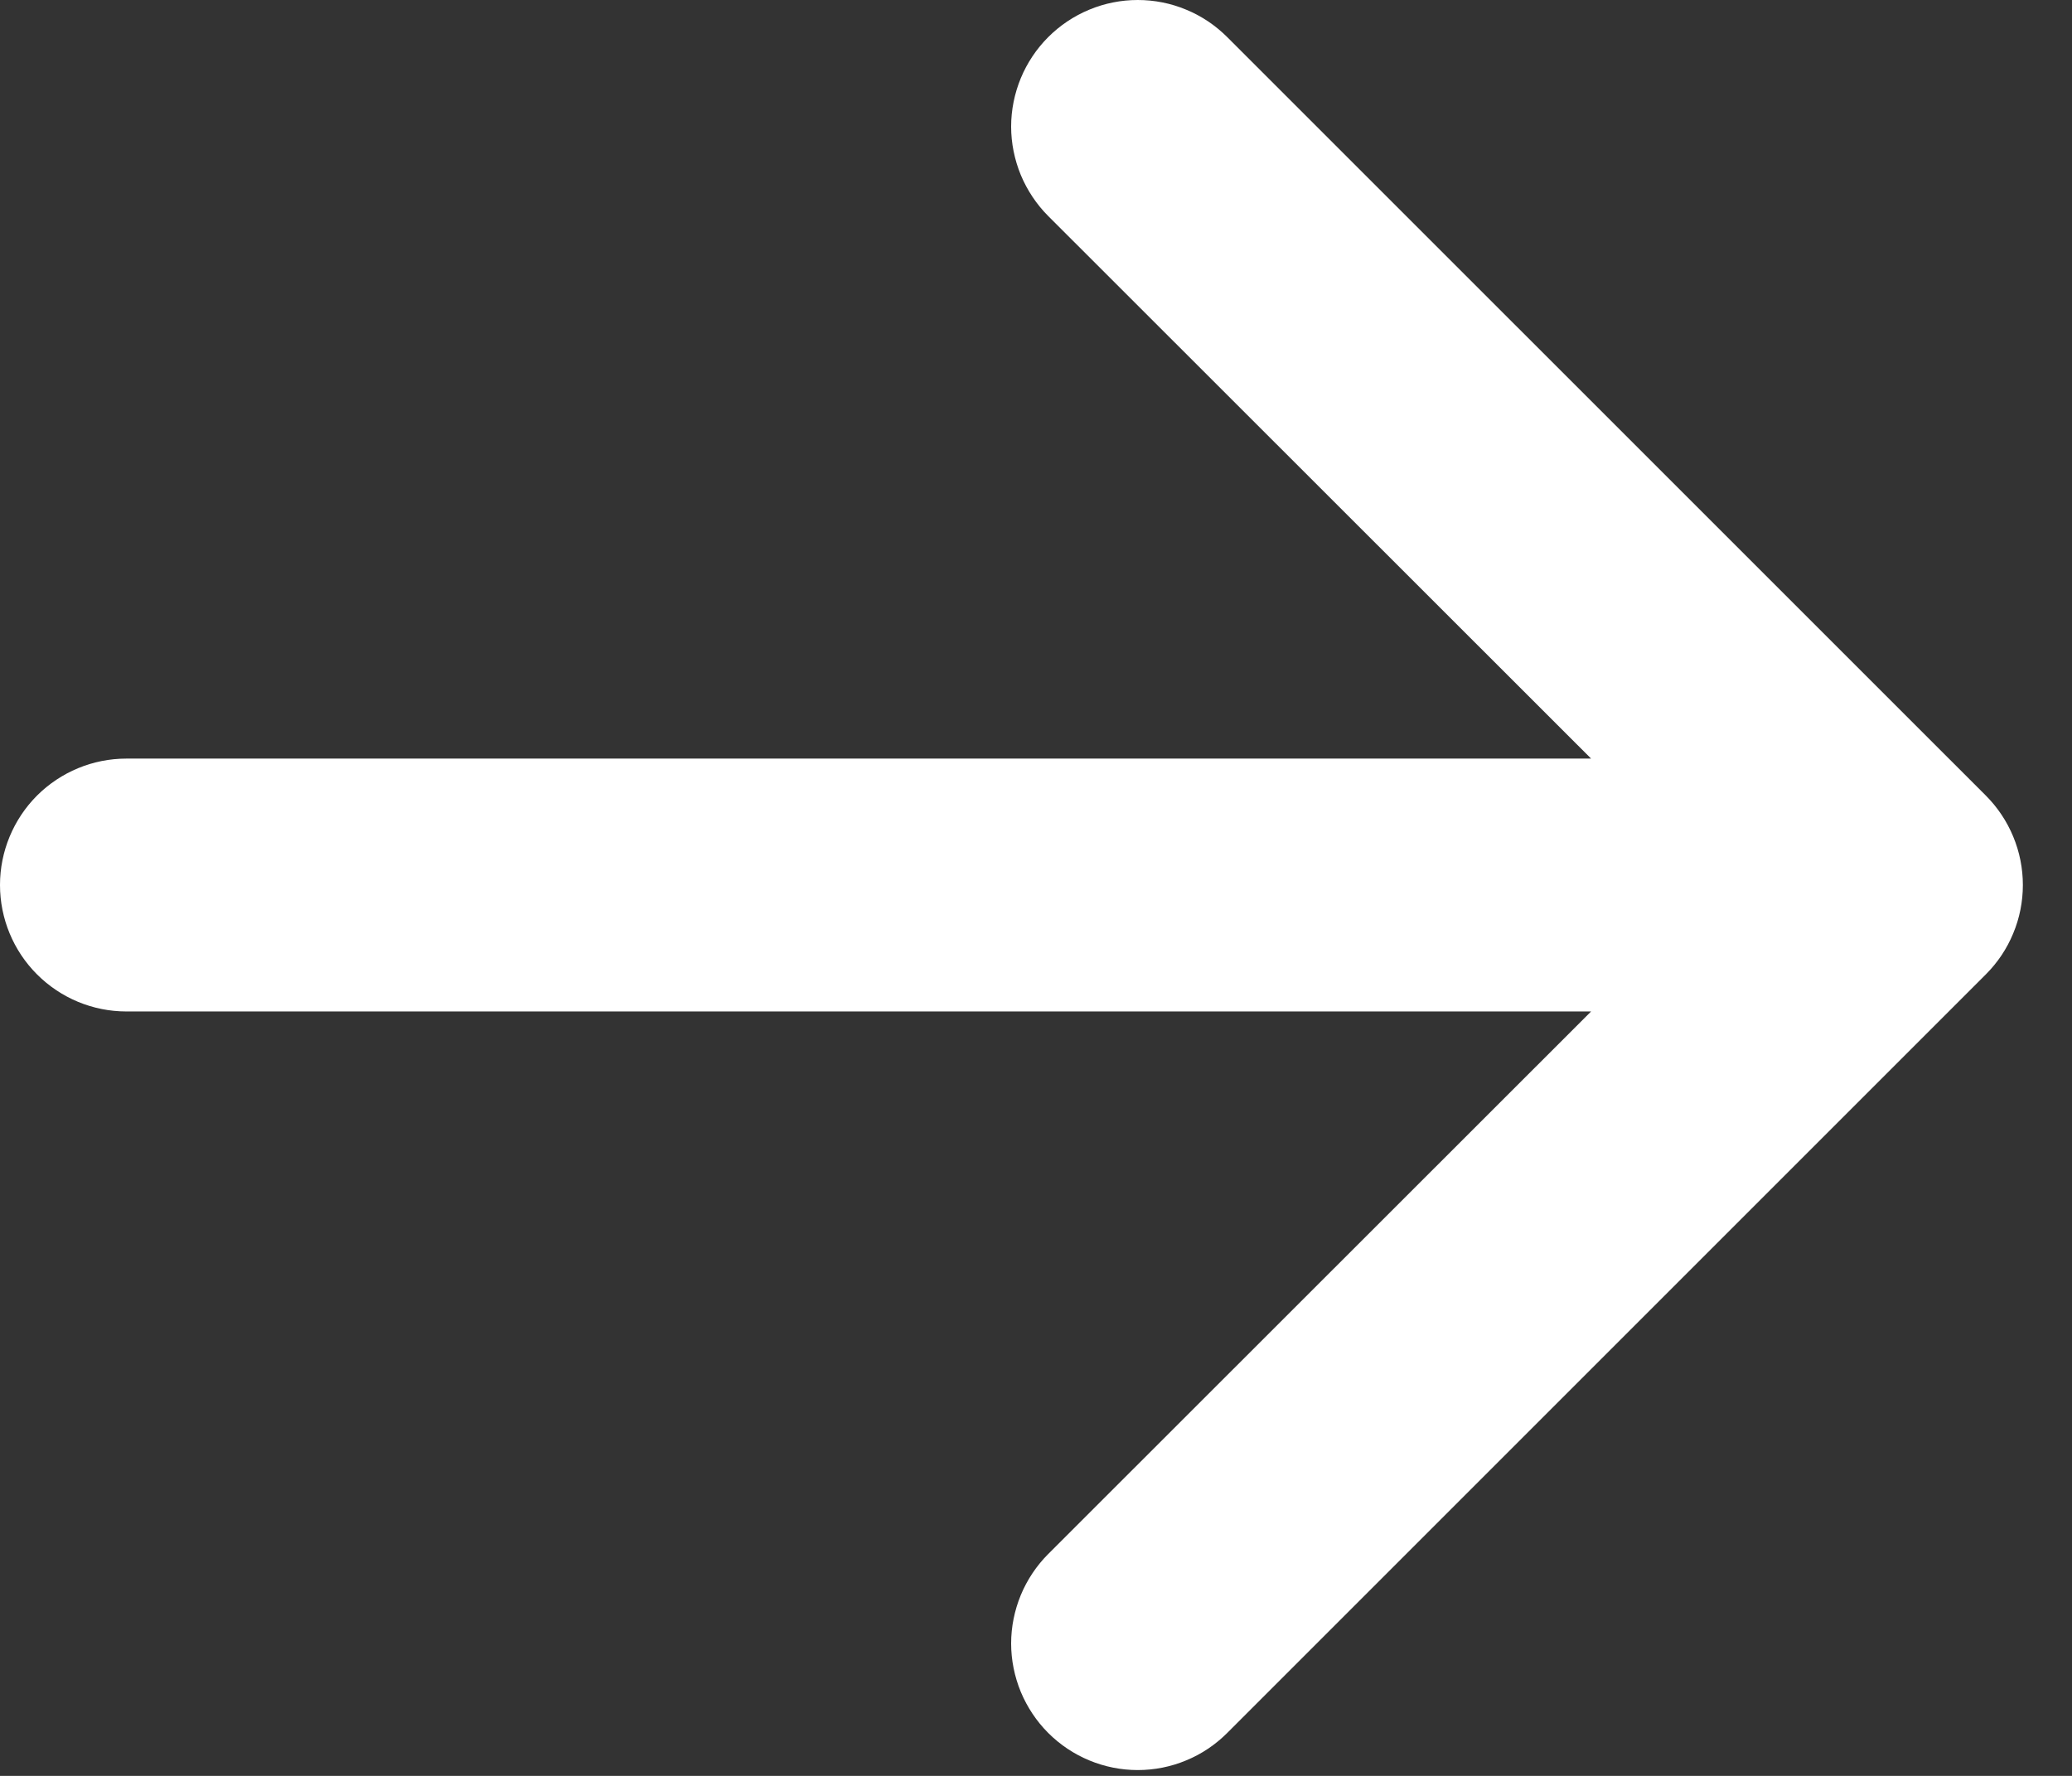 <svg width="21" height="18" viewBox="0 0 21 18" fill="none" xmlns="http://www.w3.org/2000/svg">
<rect x="0" y="0" width="21" height="18" fill="#333333" stroke="none"/>
<path d="M0.375 8.064C0.616 7.824 0.941 7.689 1.281 7.689H16.126L10.624 2.19C10.505 2.071 10.411 1.929 10.346 1.774C10.282 1.618 10.248 1.451 10.248 1.283C10.248 1.114 10.282 0.948 10.346 0.792C10.411 0.636 10.505 0.495 10.624 0.376C10.743 0.257 10.885 0.162 11.04 0.098C11.196 0.033 11.363 0 11.531 0C11.7 0 11.867 0.033 12.022 0.098C12.178 0.162 12.319 0.257 12.438 0.376L20.126 8.063C20.245 8.182 20.34 8.324 20.404 8.479C20.469 8.635 20.502 8.802 20.502 8.97C20.502 9.139 20.469 9.306 20.404 9.461C20.34 9.617 20.245 9.758 20.126 9.877L12.438 17.565C12.319 17.684 12.178 17.779 12.022 17.843C11.867 17.908 11.7 17.941 11.531 17.941C11.363 17.941 11.196 17.908 11.04 17.843C10.885 17.779 10.743 17.684 10.624 17.565C10.505 17.446 10.411 17.304 10.346 17.149C10.282 16.993 10.248 16.826 10.248 16.658C10.248 16.489 10.282 16.323 10.346 16.167C10.411 16.011 10.505 15.87 10.624 15.751L16.126 10.252H1.281C0.941 10.252 0.616 10.117 0.375 9.876C0.135 9.636 0 9.31 0 8.97C0 8.631 0.135 8.305 0.375 8.064Z" fill="white"/>
</svg>
